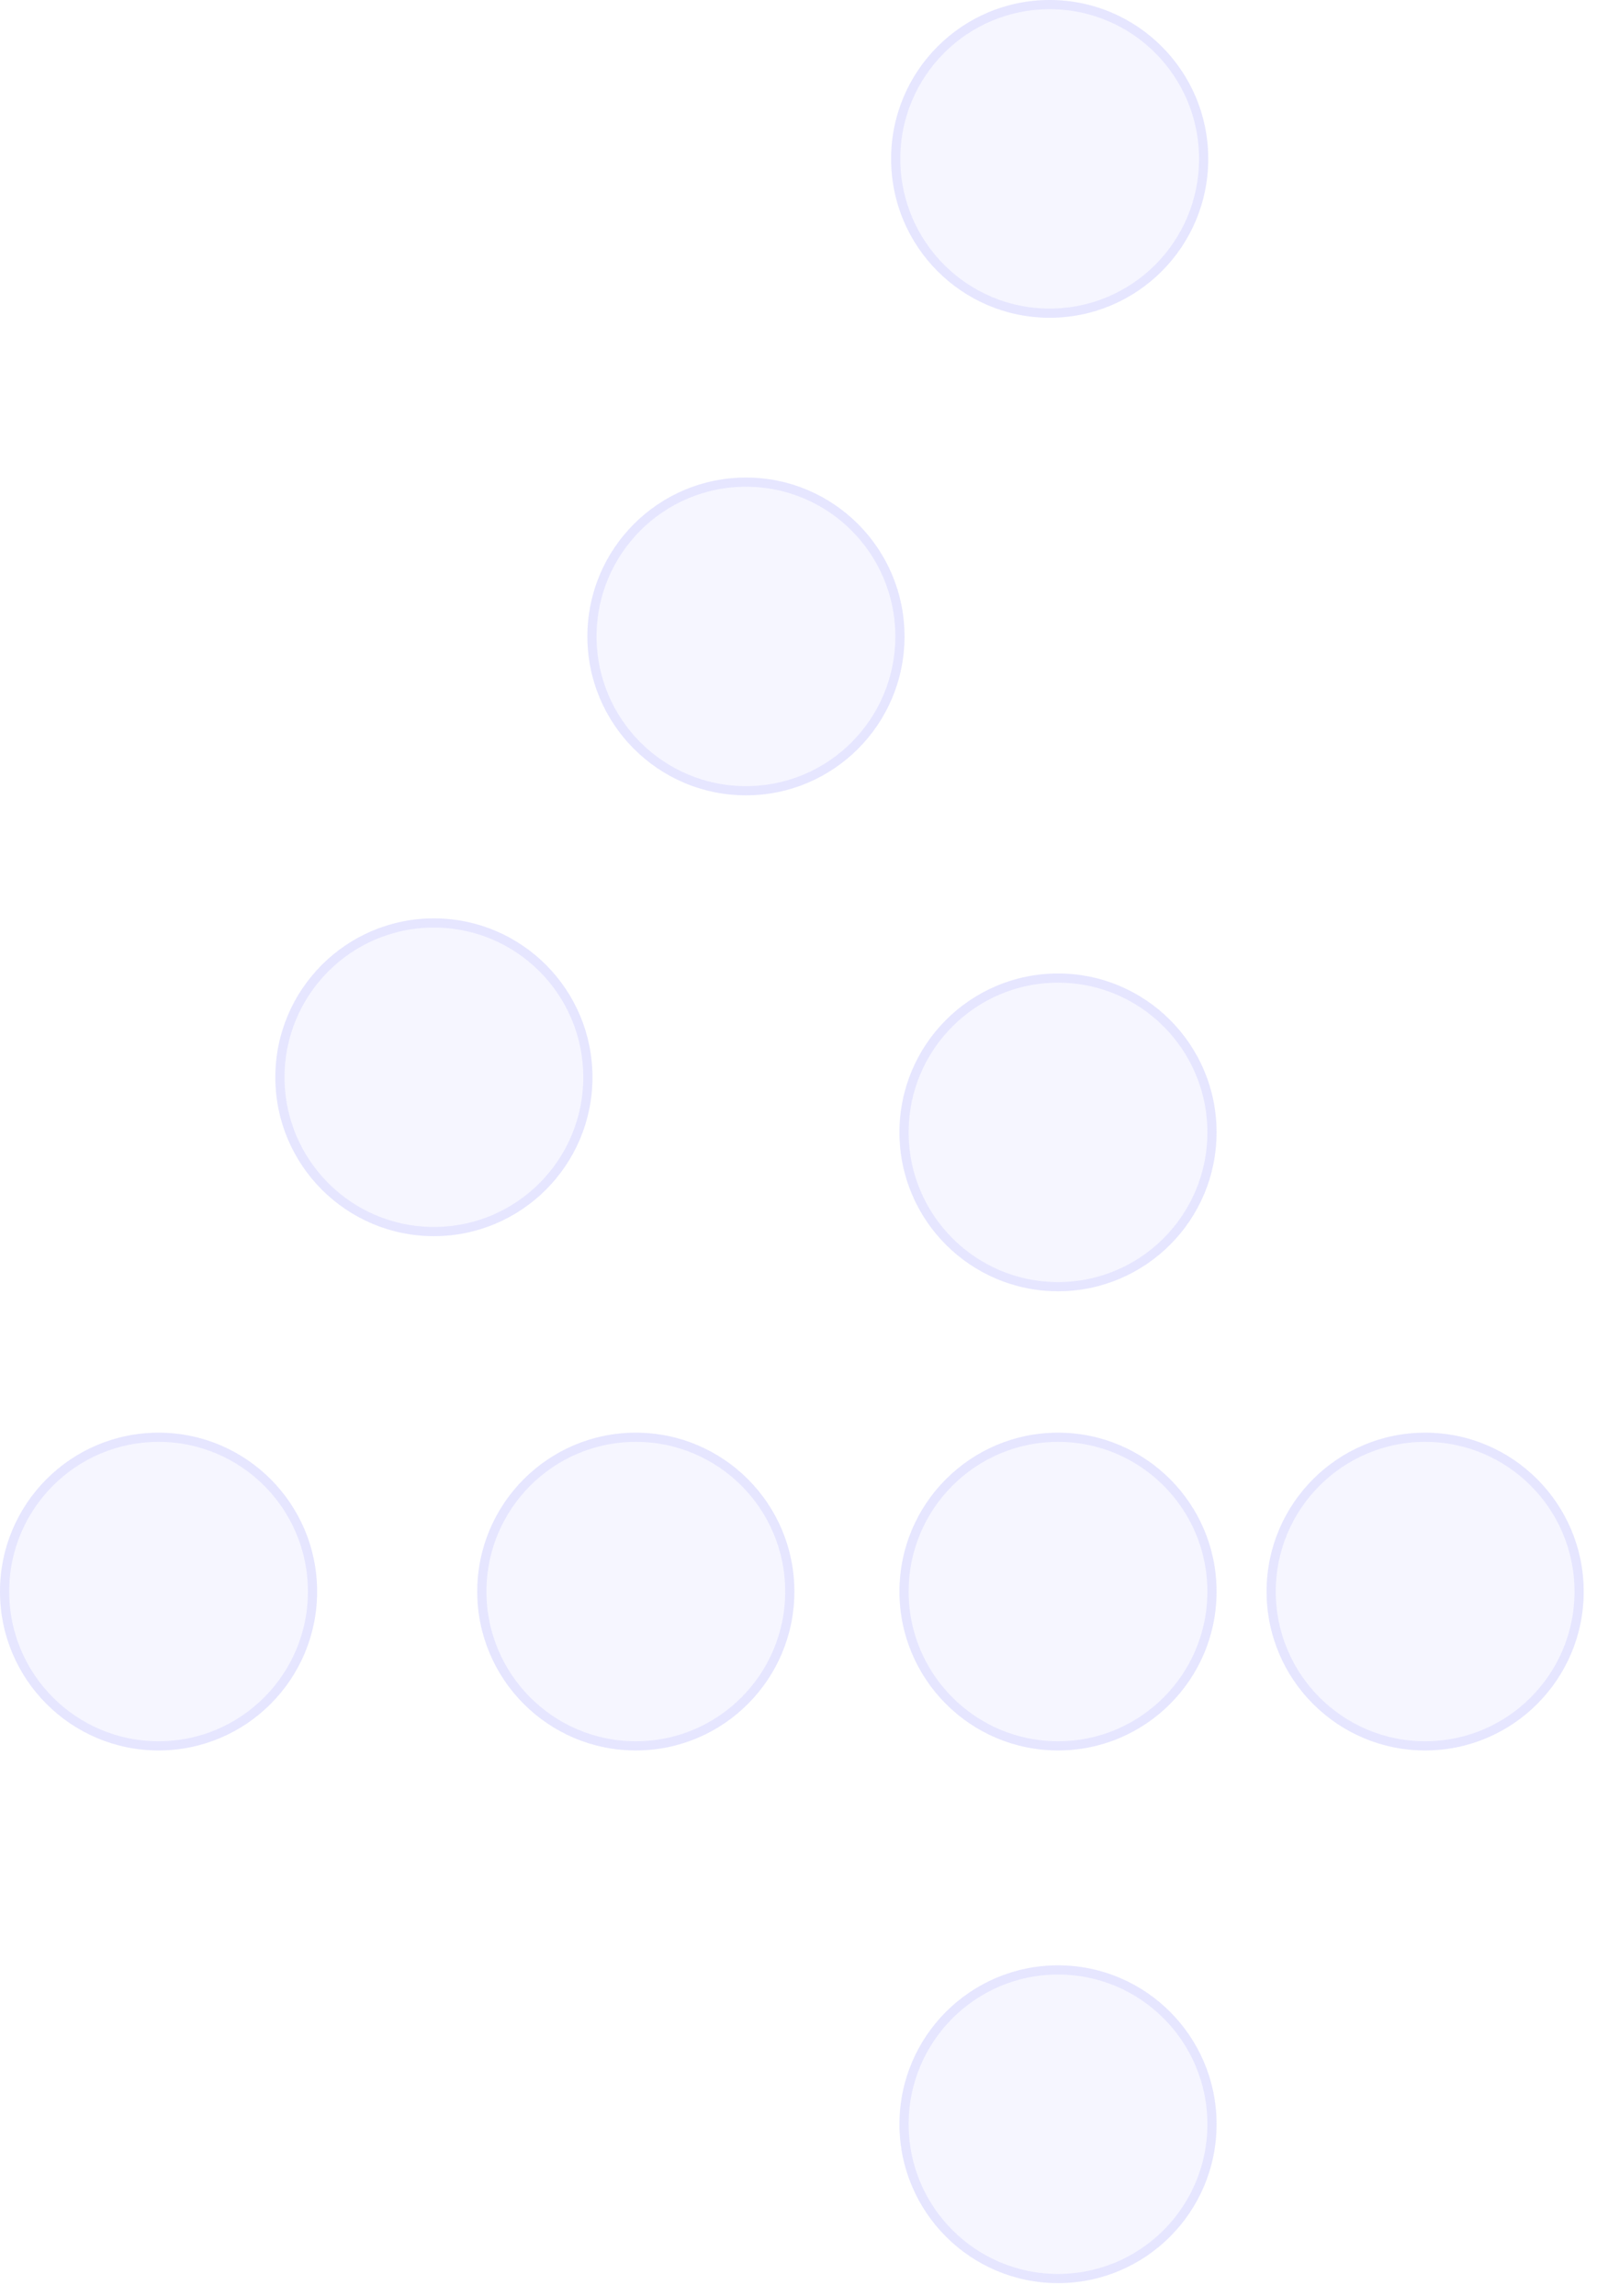 <svg width="87" height="125" viewBox="0 0 87 125" fill="none" xmlns="http://www.w3.org/2000/svg">
<path d="M57.638 124.299C62.408 124.299 66.275 120.427 66.275 115.65C66.275 110.873 62.408 107 57.638 107C52.867 107 49 110.873 49 115.65C49 120.427 52.867 124.299 57.638 124.299Z" fill="#C3C1FF" fill-opacity="0.16"/>
<path d="M57.638 107.25C62.27 107.25 66.025 111.01 66.025 115.649C66.025 120.289 62.27 124.05 57.638 124.05C53.006 124.05 49.25 120.289 49.25 115.649C49.25 111.01 53.006 107.25 57.638 107.25Z" stroke="#C3C1FF" stroke-opacity="0.32" stroke-width="0.5"/>
<path d="M57.638 95.299C62.408 95.299 66.275 91.427 66.275 86.65C66.275 81.873 62.408 78 57.638 78C52.867 78 49 81.873 49 86.65C49 91.427 52.867 95.299 57.638 95.299Z" fill="#C3C1FF" fill-opacity="0.16"/>
<path d="M57.638 78.25C62.27 78.25 66.025 82.01 66.025 86.649C66.025 91.289 62.27 95.05 57.638 95.05C53.006 95.05 49.25 91.289 49.25 86.649C49.25 82.01 53.006 78.25 57.638 78.25Z" stroke="#C3C1FF" stroke-opacity="0.32" stroke-width="0.5"/>
<path d="M77.638 95.299C82.408 95.299 86.275 91.427 86.275 86.65C86.275 81.873 82.408 78 77.638 78C72.867 78 69 81.873 69 86.65C69 91.427 72.867 95.299 77.638 95.299Z" fill="#C3C1FF" fill-opacity="0.16"/>
<path d="M77.638 78.25C82.269 78.25 86.025 82.01 86.025 86.649C86.025 91.289 82.27 95.05 77.638 95.05C73.006 95.05 69.25 91.289 69.25 86.649C69.25 82.01 73.006 78.25 77.638 78.25Z" stroke="#C3C1FF" stroke-opacity="0.32" stroke-width="0.5"/>
<path d="M57.638 70.299C62.408 70.299 66.275 66.427 66.275 61.65C66.275 56.873 62.408 53 57.638 53C52.867 53 49 56.873 49 61.65C49 66.427 52.867 70.299 57.638 70.299Z" fill="#C3C1FF" fill-opacity="0.16"/>
<path d="M57.638 53.25C62.27 53.25 66.025 57.01 66.025 61.649C66.025 66.289 62.27 70.05 57.638 70.05C53.006 70.05 49.25 66.289 49.25 61.649C49.25 57.01 53.006 53.25 57.638 53.25Z" stroke="#C3C1FF" stroke-opacity="0.32" stroke-width="0.5"/>
<path d="M57.183 17.299C61.953 17.299 65.821 13.427 65.821 8.65C65.821 3.873 61.953 0 57.183 0C52.413 0 48.546 3.873 48.546 8.65C48.546 13.427 52.413 17.299 57.183 17.299Z" fill="#C3C1FF" fill-opacity="0.16"/>
<path d="M57.183 0.25C61.815 0.25 65.571 4.01 65.571 8.649C65.571 13.289 61.815 17.05 57.183 17.05C52.551 17.05 48.796 13.289 48.796 8.649C48.796 4.01 52.551 0.25 57.183 0.25Z" stroke="#C3C1FF" stroke-opacity="0.32" stroke-width="0.5"/>
<path d="M40.638 43.3C45.408 43.3 49.275 39.427 49.275 34.65C49.275 29.873 45.408 26 40.638 26C35.867 26 32 29.873 32 34.65C32 39.427 35.867 43.3 40.638 43.3Z" fill="#C3C1FF" fill-opacity="0.16"/>
<path d="M40.638 26.25C45.27 26.25 49.025 30.01 49.025 34.649C49.025 39.289 45.27 43.05 40.638 43.05C36.006 43.05 32.25 39.289 32.25 34.649C32.25 30.01 36.006 26.25 40.638 26.25Z" stroke="#C3C1FF" stroke-opacity="0.32" stroke-width="0.5"/>
<path d="M23.637 67.299C28.408 67.299 32.275 63.427 32.275 58.65C32.275 53.873 28.408 50 23.637 50C18.867 50 15 53.873 15 58.65C15 63.427 18.867 67.299 23.637 67.299Z" fill="#C3C1FF" fill-opacity="0.16"/>
<path d="M23.638 50.25C28.27 50.25 32.025 54.01 32.025 58.649C32.025 63.289 28.27 67.05 23.638 67.05C19.006 67.05 15.25 63.289 15.25 58.649C15.25 54.01 19.006 50.25 23.638 50.25Z" stroke="#C3C1FF" stroke-opacity="0.32" stroke-width="0.5"/>
<path d="M8.638 95.299C13.408 95.299 17.275 91.427 17.275 86.65C17.275 81.873 13.408 78 8.638 78C3.867 78 0 81.873 0 86.65C0 91.427 3.867 95.299 8.638 95.299Z" fill="#C3C1FF" fill-opacity="0.16"/>
<path d="M8.638 78.25C13.27 78.25 17.025 82.01 17.025 86.649C17.025 91.289 13.27 95.05 8.638 95.05C4.006 95.05 0.25 91.289 0.25 86.649C0.25 82.01 4.006 78.25 8.638 78.25Z" stroke="#C3C1FF" stroke-opacity="0.32" stroke-width="0.5"/>
<path d="M34.638 95.299C39.408 95.299 43.275 91.427 43.275 86.65C43.275 81.873 39.408 78 34.638 78C29.867 78 26 81.873 26 86.65C26 91.427 29.867 95.299 34.638 95.299Z" fill="#C3C1FF" fill-opacity="0.16"/>
<path d="M34.638 78.25C39.27 78.25 43.025 82.01 43.025 86.649C43.025 91.289 39.27 95.05 34.638 95.05C30.006 95.05 26.25 91.289 26.25 86.649C26.25 82.01 30.006 78.25 34.638 78.25Z" stroke="#C3C1FF" stroke-opacity="0.32" stroke-width="0.5"/>
</svg>
